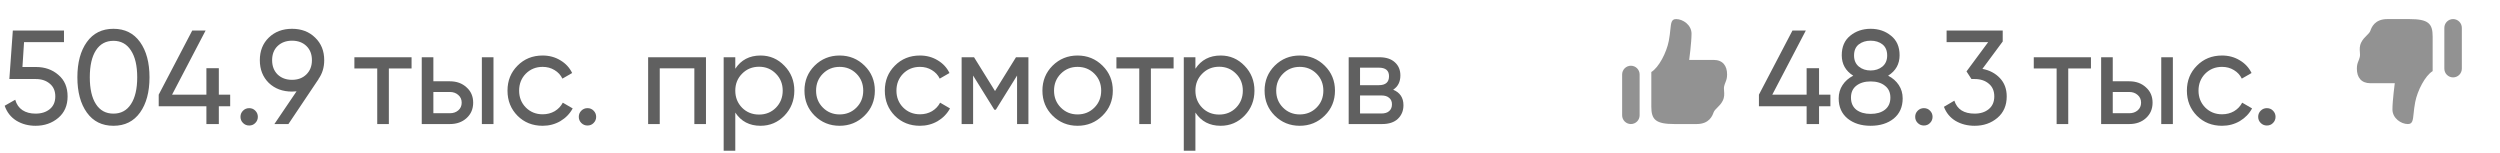 <?xml version="1.0" encoding="UTF-8"?> <svg xmlns="http://www.w3.org/2000/svg" width="262" height="16" viewBox="0 0 262 16" fill="none"><path d="M3.78 7.022C4.704 7.022 5.483 7.297 6.118 7.848C6.762 8.389 7.084 9.141 7.084 10.102C7.084 11.054 6.757 11.805 6.104 12.356C5.451 12.907 4.657 13.182 3.724 13.182C2.977 13.182 2.31 13.005 1.722 12.65C1.134 12.286 0.723 11.763 0.49 11.082L1.596 10.452C1.727 10.928 1.979 11.292 2.352 11.544C2.725 11.787 3.183 11.908 3.724 11.908C4.34 11.908 4.839 11.749 5.222 11.432C5.605 11.115 5.796 10.671 5.796 10.102C5.796 9.533 5.605 9.089 5.222 8.772C4.839 8.445 4.349 8.282 3.752 8.282H0.98L1.344 3.2H6.706V4.418H2.52L2.352 7.022H3.78ZM14.675 11.796C14.012 12.72 13.083 13.182 11.889 13.182C10.694 13.182 9.765 12.72 9.103 11.796C8.44 10.872 8.109 9.64 8.109 8.1C8.109 6.56 8.44 5.328 9.103 4.404C9.765 3.48 10.694 3.018 11.889 3.018C13.083 3.018 14.012 3.48 14.675 4.404C15.337 5.328 15.668 6.56 15.668 8.1C15.668 9.64 15.337 10.872 14.675 11.796ZM10.055 10.914C10.484 11.577 11.095 11.908 11.889 11.908C12.682 11.908 13.293 11.577 13.723 10.914C14.161 10.251 14.38 9.313 14.38 8.1C14.38 6.887 14.161 5.949 13.723 5.286C13.293 4.614 12.682 4.278 11.889 4.278C11.095 4.278 10.484 4.609 10.055 5.272C9.625 5.935 9.411 6.877 9.411 8.1C9.411 9.313 9.625 10.251 10.055 10.914ZM24.123 9.92V11.138H22.933V13H21.631V11.138H16.633V9.92L20.147 3.2H21.547L18.033 9.92H21.631V7.148H22.933V9.92H24.123ZM26.112 13.154C25.86 13.154 25.645 13.065 25.468 12.888C25.291 12.711 25.202 12.496 25.202 12.244C25.202 11.992 25.291 11.777 25.468 11.6C25.645 11.423 25.86 11.334 26.112 11.334C26.373 11.334 26.588 11.423 26.756 11.6C26.933 11.777 27.022 11.992 27.022 12.244C27.022 12.496 26.933 12.711 26.756 12.888C26.588 13.065 26.373 13.154 26.112 13.154ZM33.978 6.308C33.978 7.064 33.777 7.722 33.376 8.282H33.39L30.226 13H28.756L31.08 9.57C30.875 9.589 30.716 9.598 30.604 9.598C29.615 9.598 28.803 9.295 28.168 8.688C27.543 8.072 27.23 7.279 27.23 6.308C27.23 5.337 27.543 4.549 28.168 3.942C28.803 3.326 29.615 3.018 30.604 3.018C31.593 3.018 32.401 3.326 33.026 3.942C33.661 4.549 33.978 5.337 33.978 6.308ZM29.092 4.824C28.709 5.197 28.518 5.692 28.518 6.308C28.518 6.924 28.709 7.423 29.092 7.806C29.484 8.179 29.988 8.366 30.604 8.366C31.22 8.366 31.719 8.179 32.102 7.806C32.494 7.423 32.69 6.924 32.69 6.308C32.69 5.692 32.499 5.197 32.116 4.824C31.733 4.451 31.229 4.264 30.604 4.264C29.988 4.264 29.484 4.451 29.092 4.824Z" fill="#606060"></path><path d="M43.132 6V7.176H40.752V13H39.534V7.176H37.14V6H43.132ZM47.153 8.52C47.853 8.52 48.432 8.73 48.889 9.15C49.356 9.561 49.589 10.097 49.589 10.76C49.589 11.423 49.356 11.964 48.889 12.384C48.432 12.795 47.853 13 47.153 13H44.199V6H45.417V8.52H47.153ZM50.499 6H51.717V13H50.499V6ZM47.153 11.866C47.499 11.866 47.788 11.768 48.021 11.572C48.264 11.367 48.385 11.096 48.385 10.76C48.385 10.424 48.264 10.153 48.021 9.948C47.788 9.743 47.499 9.64 47.153 9.64H45.417V11.866H47.153ZM56.868 13.182C55.814 13.182 54.936 12.832 54.236 12.132C53.536 11.423 53.186 10.545 53.186 9.5C53.186 8.455 53.536 7.582 54.236 6.882C54.936 6.173 55.814 5.818 56.868 5.818C57.559 5.818 58.18 5.986 58.73 6.322C59.281 6.649 59.692 7.092 59.962 7.652L58.94 8.24C58.763 7.867 58.488 7.568 58.114 7.344C57.75 7.12 57.335 7.008 56.868 7.008C56.168 7.008 55.58 7.246 55.104 7.722C54.638 8.198 54.404 8.791 54.404 9.5C54.404 10.2 54.638 10.788 55.104 11.264C55.58 11.74 56.168 11.978 56.868 11.978C57.335 11.978 57.755 11.871 58.128 11.656C58.502 11.432 58.786 11.133 58.982 10.76L60.018 11.362C59.72 11.913 59.29 12.356 58.73 12.692C58.17 13.019 57.55 13.182 56.868 13.182ZM61.567 13.154C61.315 13.154 61.1 13.065 60.923 12.888C60.746 12.711 60.657 12.496 60.657 12.244C60.657 11.992 60.746 11.777 60.923 11.6C61.1 11.423 61.315 11.334 61.567 11.334C61.828 11.334 62.043 11.423 62.211 11.6C62.388 11.777 62.477 11.992 62.477 12.244C62.477 12.496 62.388 12.711 62.211 12.888C62.043 13.065 61.828 13.154 61.567 13.154Z" fill="#606060"></path><path d="M73.986 6V13H72.768V7.162H69.142V13H67.924V6H73.986ZM79.704 5.818C80.684 5.818 81.519 6.177 82.21 6.896C82.901 7.605 83.246 8.473 83.246 9.5C83.246 10.527 82.901 11.399 82.21 12.118C81.519 12.827 80.684 13.182 79.704 13.182C78.547 13.182 77.665 12.72 77.058 11.796V15.8H75.84V6H77.058V7.204C77.665 6.28 78.547 5.818 79.704 5.818ZM79.55 12.006C80.25 12.006 80.838 11.768 81.314 11.292C81.79 10.807 82.028 10.209 82.028 9.5C82.028 8.791 81.79 8.198 81.314 7.722C80.838 7.237 80.25 6.994 79.55 6.994C78.841 6.994 78.248 7.237 77.772 7.722C77.296 8.198 77.058 8.791 77.058 9.5C77.058 10.209 77.296 10.807 77.772 11.292C78.248 11.768 78.841 12.006 79.55 12.006ZM90.607 12.118C89.889 12.827 89.016 13.182 87.989 13.182C86.963 13.182 86.09 12.827 85.371 12.118C84.662 11.409 84.307 10.536 84.307 9.5C84.307 8.464 84.662 7.591 85.371 6.882C86.09 6.173 86.963 5.818 87.989 5.818C89.016 5.818 89.889 6.173 90.607 6.882C91.326 7.591 91.685 8.464 91.685 9.5C91.685 10.536 91.326 11.409 90.607 12.118ZM87.989 11.992C88.689 11.992 89.277 11.754 89.753 11.278C90.229 10.802 90.467 10.209 90.467 9.5C90.467 8.791 90.229 8.198 89.753 7.722C89.277 7.246 88.689 7.008 87.989 7.008C87.299 7.008 86.715 7.246 86.239 7.722C85.763 8.198 85.525 8.791 85.525 9.5C85.525 10.209 85.763 10.802 86.239 11.278C86.715 11.754 87.299 11.992 87.989 11.992ZM96.411 13.182C95.357 13.182 94.479 12.832 93.779 12.132C93.079 11.423 92.729 10.545 92.729 9.5C92.729 8.455 93.079 7.582 93.779 6.882C94.479 6.173 95.357 5.818 96.411 5.818C97.102 5.818 97.723 5.986 98.273 6.322C98.824 6.649 99.235 7.092 99.505 7.652L98.483 8.24C98.306 7.867 98.031 7.568 97.657 7.344C97.293 7.12 96.878 7.008 96.411 7.008C95.711 7.008 95.123 7.246 94.647 7.722C94.181 8.198 93.947 8.791 93.947 9.5C93.947 10.2 94.181 10.788 94.647 11.264C95.123 11.74 95.711 11.978 96.411 11.978C96.878 11.978 97.298 11.871 97.671 11.656C98.045 11.432 98.329 11.133 98.525 10.76L99.561 11.362C99.263 11.913 98.833 12.356 98.273 12.692C97.713 13.019 97.093 13.182 96.411 13.182ZM107.778 6V13H106.588V7.918L104.362 11.502H104.208L101.982 7.918V13H100.778V6H102.08L104.278 9.542L106.476 6H107.778ZM115.545 12.118C114.826 12.827 113.954 13.182 112.927 13.182C111.9 13.182 111.028 12.827 110.309 12.118C109.6 11.409 109.245 10.536 109.245 9.5C109.245 8.464 109.6 7.591 110.309 6.882C111.028 6.173 111.9 5.818 112.927 5.818C113.954 5.818 114.826 6.173 115.545 6.882C116.264 7.591 116.623 8.464 116.623 9.5C116.623 10.536 116.264 11.409 115.545 12.118ZM112.927 11.992C113.627 11.992 114.215 11.754 114.691 11.278C115.167 10.802 115.405 10.209 115.405 9.5C115.405 8.791 115.167 8.198 114.691 7.722C114.215 7.246 113.627 7.008 112.927 7.008C112.236 7.008 111.653 7.246 111.177 7.722C110.701 8.198 110.463 8.791 110.463 9.5C110.463 10.209 110.701 10.802 111.177 11.278C111.653 11.754 112.236 11.992 112.927 11.992ZM122.993 6V7.176H120.613V13H119.395V7.176H117.001V6H122.993ZM127.925 5.818C128.905 5.818 129.74 6.177 130.431 6.896C131.121 7.605 131.467 8.473 131.467 9.5C131.467 10.527 131.121 11.399 130.431 12.118C129.74 12.827 128.905 13.182 127.925 13.182C126.767 13.182 125.885 12.72 125.279 11.796V15.8H124.061V6H125.279V7.204C125.885 6.28 126.767 5.818 127.925 5.818ZM127.771 12.006C128.471 12.006 129.059 11.768 129.535 11.292C130.011 10.807 130.249 10.209 130.249 9.5C130.249 8.791 130.011 8.198 129.535 7.722C129.059 7.237 128.471 6.994 127.771 6.994C127.061 6.994 126.469 7.237 125.993 7.722C125.517 8.198 125.279 8.791 125.279 9.5C125.279 10.209 125.517 10.807 125.993 11.292C126.469 11.768 127.061 12.006 127.771 12.006ZM138.828 12.118C138.109 12.827 137.237 13.182 136.21 13.182C135.183 13.182 134.311 12.827 133.592 12.118C132.883 11.409 132.528 10.536 132.528 9.5C132.528 8.464 132.883 7.591 133.592 6.882C134.311 6.173 135.183 5.818 136.21 5.818C137.237 5.818 138.109 6.173 138.828 6.882C139.547 7.591 139.906 8.464 139.906 9.5C139.906 10.536 139.547 11.409 138.828 12.118ZM136.21 11.992C136.91 11.992 137.498 11.754 137.974 11.278C138.45 10.802 138.688 10.209 138.688 9.5C138.688 8.791 138.45 8.198 137.974 7.722C137.498 7.246 136.91 7.008 136.21 7.008C135.519 7.008 134.936 7.246 134.46 7.722C133.984 8.198 133.746 8.791 133.746 9.5C133.746 10.209 133.984 10.802 134.46 11.278C134.936 11.754 135.519 11.992 136.21 11.992ZM146.004 9.402C146.723 9.701 147.082 10.242 147.082 11.026C147.082 11.605 146.886 12.081 146.494 12.454C146.111 12.818 145.561 13 144.842 13H141.342V6H144.562C145.262 6 145.803 6.177 146.186 6.532C146.569 6.877 146.76 7.335 146.76 7.904C146.76 8.576 146.508 9.075 146.004 9.402ZM144.506 7.092H142.532V8.926H144.506C145.215 8.926 145.57 8.613 145.57 7.988C145.57 7.391 145.215 7.092 144.506 7.092ZM144.772 11.894C145.127 11.894 145.397 11.81 145.584 11.642C145.78 11.474 145.878 11.236 145.878 10.928C145.878 10.639 145.78 10.415 145.584 10.256C145.397 10.088 145.127 10.004 144.772 10.004H142.532V11.894H144.772Z" fill="#606060"></path><path d="M191.826 9.92V11.138H190.636V13H189.334V11.138H184.336V9.92L187.85 3.2H189.25L185.736 9.92H189.334V7.148H190.636V9.92H191.826ZM197.874 7.932C198.35 8.175 198.723 8.501 198.994 8.912C199.265 9.323 199.4 9.789 199.4 10.312C199.4 11.208 199.087 11.913 198.462 12.426C197.837 12.93 197.029 13.182 196.04 13.182C195.06 13.182 194.257 12.93 193.632 12.426C193.007 11.913 192.694 11.208 192.694 10.312C192.694 9.789 192.829 9.323 193.1 8.912C193.371 8.501 193.744 8.175 194.22 7.932C193.417 7.428 193.016 6.714 193.016 5.79C193.016 4.903 193.31 4.222 193.898 3.746C194.495 3.261 195.209 3.018 196.04 3.018C196.88 3.018 197.594 3.261 198.182 3.746C198.779 4.222 199.078 4.903 199.078 5.79C199.078 6.714 198.677 7.428 197.874 7.932ZM196.04 4.264C195.545 4.264 195.13 4.395 194.794 4.656C194.467 4.917 194.304 5.305 194.304 5.818C194.304 6.313 194.472 6.7 194.808 6.98C195.144 7.251 195.555 7.386 196.04 7.386C196.525 7.386 196.936 7.251 197.272 6.98C197.608 6.7 197.776 6.313 197.776 5.818C197.776 5.305 197.613 4.917 197.286 4.656C196.959 4.395 196.544 4.264 196.04 4.264ZM196.04 11.936C196.665 11.936 197.165 11.791 197.538 11.502C197.921 11.203 198.112 10.779 198.112 10.228C198.112 9.687 197.921 9.271 197.538 8.982C197.165 8.683 196.665 8.534 196.04 8.534C195.424 8.534 194.925 8.683 194.542 8.982C194.169 9.271 193.982 9.687 193.982 10.228C193.982 10.779 194.169 11.203 194.542 11.502C194.925 11.791 195.424 11.936 196.04 11.936ZM201.622 13.154C201.37 13.154 201.155 13.065 200.978 12.888C200.8 12.711 200.712 12.496 200.712 12.244C200.712 11.992 200.8 11.777 200.978 11.6C201.155 11.423 201.37 11.334 201.622 11.334C201.883 11.334 202.098 11.423 202.266 11.6C202.443 11.777 202.532 11.992 202.532 12.244C202.532 12.496 202.443 12.711 202.266 12.888C202.098 13.065 201.883 13.154 201.622 13.154ZM207.756 7.218C208.503 7.358 209.114 7.68 209.59 8.184C210.066 8.688 210.304 9.327 210.304 10.102C210.304 11.054 209.977 11.805 209.324 12.356C208.671 12.907 207.877 13.182 206.944 13.182C206.197 13.182 205.535 13.014 204.956 12.678C204.377 12.333 203.967 11.838 203.724 11.194L204.816 10.55C205.105 11.455 205.815 11.908 206.944 11.908C207.551 11.908 208.045 11.749 208.428 11.432C208.811 11.115 209.002 10.671 209.002 10.102C209.002 9.533 208.811 9.089 208.428 8.772C208.045 8.445 207.551 8.282 206.944 8.282H206.608L206.09 7.484L208.358 4.418H204.004V3.2H209.884V4.348L207.756 7.218Z" fill="#606060"></path><path d="M219.132 6V7.176H216.752V13H215.534V7.176H213.14V6H219.132ZM223.153 8.52C223.853 8.52 224.432 8.73 224.889 9.15C225.356 9.561 225.589 10.097 225.589 10.76C225.589 11.423 225.356 11.964 224.889 12.384C224.432 12.795 223.853 13 223.153 13H220.199V6H221.417V8.52H223.153ZM226.499 6H227.717V13H226.499V6ZM223.153 11.866C223.499 11.866 223.788 11.768 224.021 11.572C224.264 11.367 224.385 11.096 224.385 10.76C224.385 10.424 224.264 10.153 224.021 9.948C223.788 9.743 223.499 9.64 223.153 9.64H221.417V11.866H223.153ZM232.868 13.182C231.814 13.182 230.936 12.832 230.236 12.132C229.536 11.423 229.186 10.545 229.186 9.5C229.186 8.455 229.536 7.582 230.236 6.882C230.936 6.173 231.814 5.818 232.868 5.818C233.559 5.818 234.18 5.986 234.73 6.322C235.281 6.649 235.692 7.092 235.962 7.652L234.94 8.24C234.763 7.867 234.488 7.568 234.114 7.344C233.75 7.12 233.335 7.008 232.868 7.008C232.168 7.008 231.58 7.246 231.104 7.722C230.638 8.198 230.404 8.791 230.404 9.5C230.404 10.2 230.638 10.788 231.104 11.264C231.58 11.74 232.168 11.978 232.868 11.978C233.335 11.978 233.755 11.871 234.128 11.656C234.502 11.432 234.786 11.133 234.982 10.76L236.018 11.362C235.72 11.913 235.29 12.356 234.73 12.692C234.17 13.019 233.55 13.182 232.868 13.182ZM237.567 13.154C237.315 13.154 237.1 13.065 236.923 12.888C236.746 12.711 236.657 12.496 236.657 12.244C236.657 11.992 236.746 11.777 236.923 11.6C237.1 11.423 237.315 11.334 237.567 11.334C237.828 11.334 238.043 11.423 238.211 11.6C238.388 11.777 238.477 11.992 238.477 12.244C238.477 12.496 238.388 12.711 238.211 12.888C238.043 13.065 237.828 13.154 237.567 13.154Z" fill="#606060"></path><path fill-rule="evenodd" clip-rule="evenodd" d="M177.272 3.528C177.272 2.611 176.367 2 175.659 2C175.166 2 175.128 2.374 175.052 3.112C175.018 3.436 174.978 3.83 174.889 4.292C174.653 5.515 173.838 7.078 173.058 7.546V11.167C173.056 12.542 173.514 13 175.5 13H177.806C179.136 13 179.458 12.124 179.577 11.8L179.585 11.778C179.655 11.591 179.804 11.444 179.975 11.277C180.165 11.09 180.381 10.878 180.542 10.556C180.732 10.175 180.707 9.836 180.684 9.535C180.67 9.352 180.657 9.184 180.694 9.028C180.734 8.863 180.784 8.738 180.832 8.618C180.919 8.4 181 8.198 181 7.806C181 6.889 180.543 6.279 179.585 6.279L177.028 6.279C177.028 6.279 177.272 4.444 177.272 3.528ZM170.917 6.889C170.674 6.889 170.44 6.985 170.268 7.157C170.097 7.329 170 7.562 170 7.806V12.083C170 12.326 170.097 12.56 170.268 12.732C170.44 12.903 170.674 13 170.917 13C171.16 13 171.393 12.903 171.565 12.732C171.737 12.56 171.833 12.326 171.833 12.083V7.806C171.833 7.562 171.737 7.329 171.565 7.157C171.393 6.985 171.16 6.889 170.917 6.889Z" fill="#929292"></path><path fill-rule="evenodd" clip-rule="evenodd" d="M250.728 11.472C250.728 12.389 251.633 13 252.341 13C252.834 13 252.872 12.626 252.948 11.888C252.982 11.564 253.022 11.17 253.111 10.708C253.347 9.485 254.162 7.922 254.942 7.454V3.833C254.944 2.458 254.486 2 252.5 2H250.194C248.864 2 248.542 2.876 248.423 3.2L248.415 3.222C248.345 3.409 248.196 3.557 248.025 3.723C247.835 3.91 247.619 4.122 247.458 4.444C247.268 4.825 247.293 5.164 247.316 5.465C247.33 5.648 247.343 5.816 247.306 5.972C247.266 6.137 247.216 6.263 247.168 6.382C247.081 6.6 247 6.801 247 7.194C247 8.111 247.457 8.721 248.415 8.721H250.972C250.972 8.721 250.728 10.556 250.728 11.472ZM257.083 8.111C257.326 8.111 257.56 8.015 257.732 7.843C257.903 7.671 258 7.438 258 7.194V2.917C258 2.674 257.903 2.44 257.732 2.268C257.56 2.097 257.326 2 257.083 2C256.84 2 256.607 2.097 256.435 2.268C256.263 2.44 256.167 2.674 256.167 2.917V7.194C256.167 7.438 256.263 7.671 256.435 7.843C256.607 8.015 256.84 8.111 257.083 8.111Z" fill="#929292"></path></svg> 